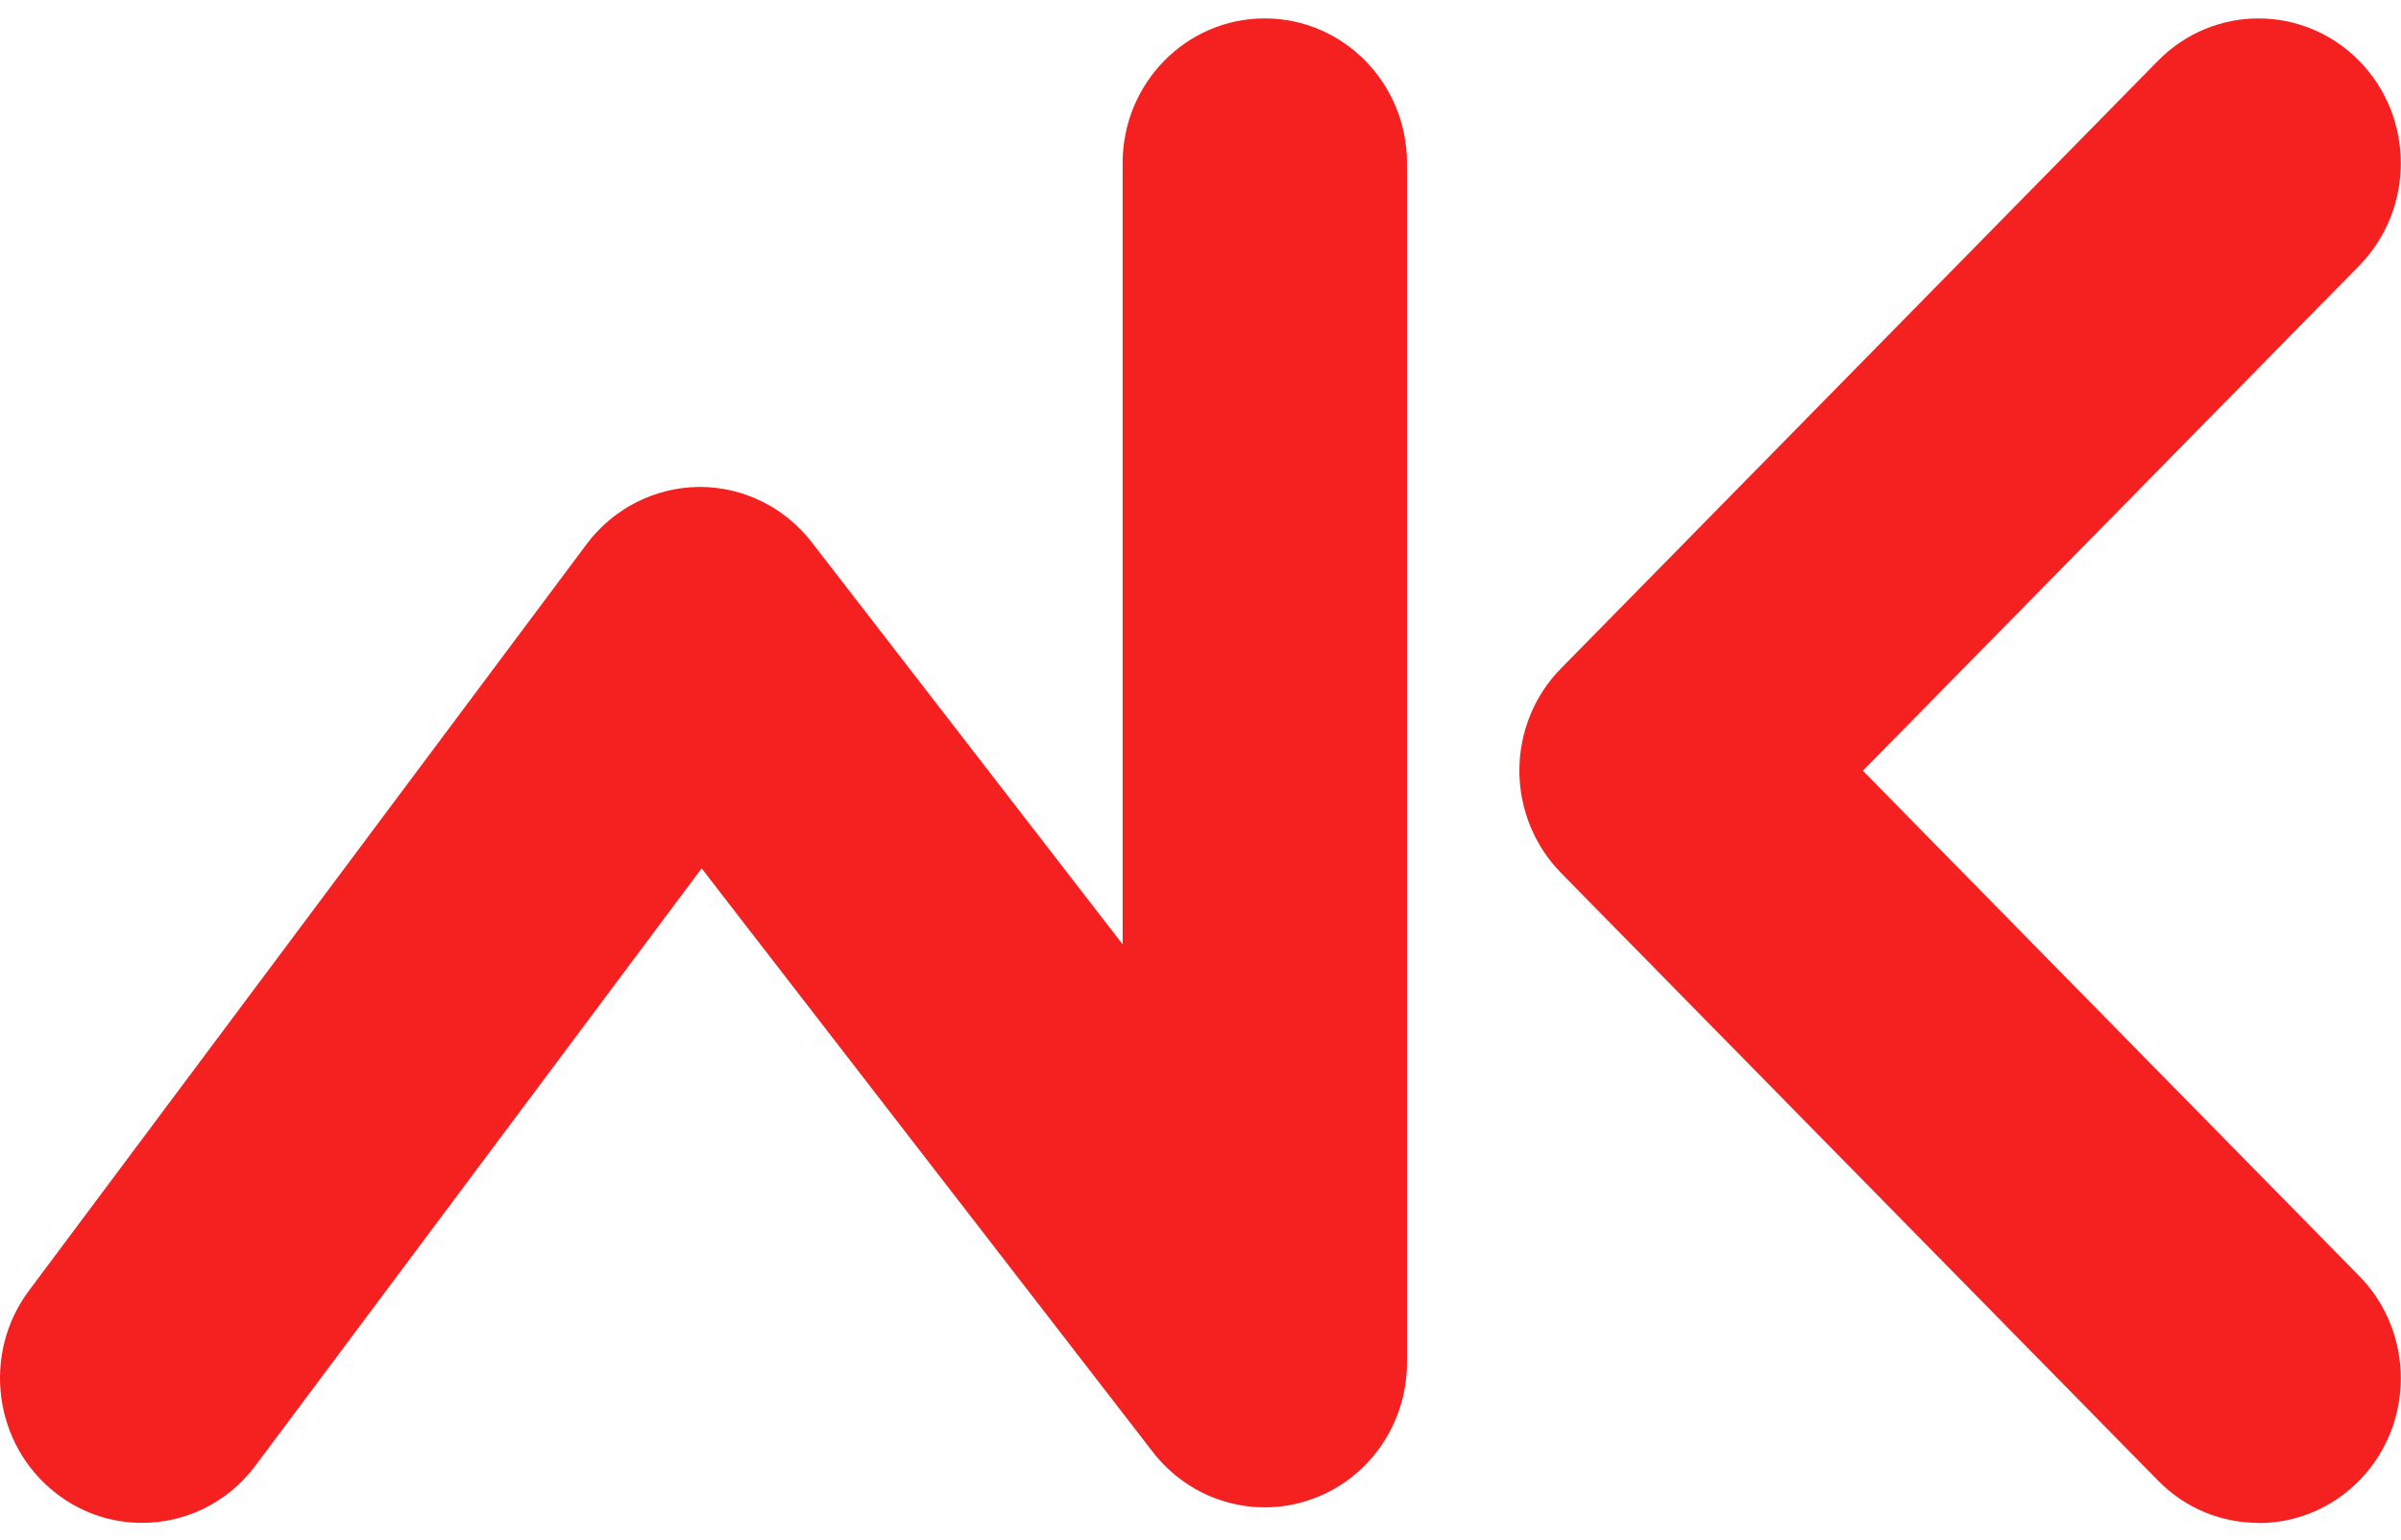 <svg width="67" height="43" viewBox="0 0 67 43" fill="none" xmlns="http://www.w3.org/2000/svg">
<g clip-path="url(#clip0_374_1754)">
<path d="M3.965 42.509C3.127 42.509 2.284 42.242 1.566 41.683C-0.178 40.334 -0.518 37.796 0.812 36.021L16.368 15.191C17.112 14.194 18.269 13.608 19.495 13.592H19.532C20.747 13.592 21.899 14.162 22.653 15.138L31.327 26.36V4.561C31.322 2.327 33.097 0.514 35.292 0.514C37.486 0.514 39.262 2.322 39.262 4.555V38.031C39.262 39.758 38.193 41.288 36.591 41.853C34.993 42.418 33.218 41.885 32.17 40.531L19.579 24.239L7.129 40.91C6.343 41.96 5.165 42.509 3.965 42.509Z" fill="#F52020"/>
<path d="M63.024 42.509C62.008 42.509 60.992 42.12 60.217 41.325L43.561 24.367C42.818 23.61 42.398 22.581 42.398 21.509C42.398 20.437 42.818 19.409 43.561 18.657L60.217 1.698C61.767 0.12 64.281 0.12 65.832 1.698C67.382 3.276 67.382 5.835 65.832 7.418L51.983 21.514L65.832 35.616C67.382 37.194 67.382 39.753 65.832 41.331C65.056 42.12 64.04 42.514 63.029 42.514L63.024 42.509Z" fill="#F52020"/>
</g>
<defs>
<clipPath id="clip0_374_1754">
<rect width="67" height="42" fill="white" transform="translate(0 0.514)"/>
</clipPath>
</defs>
</svg>
